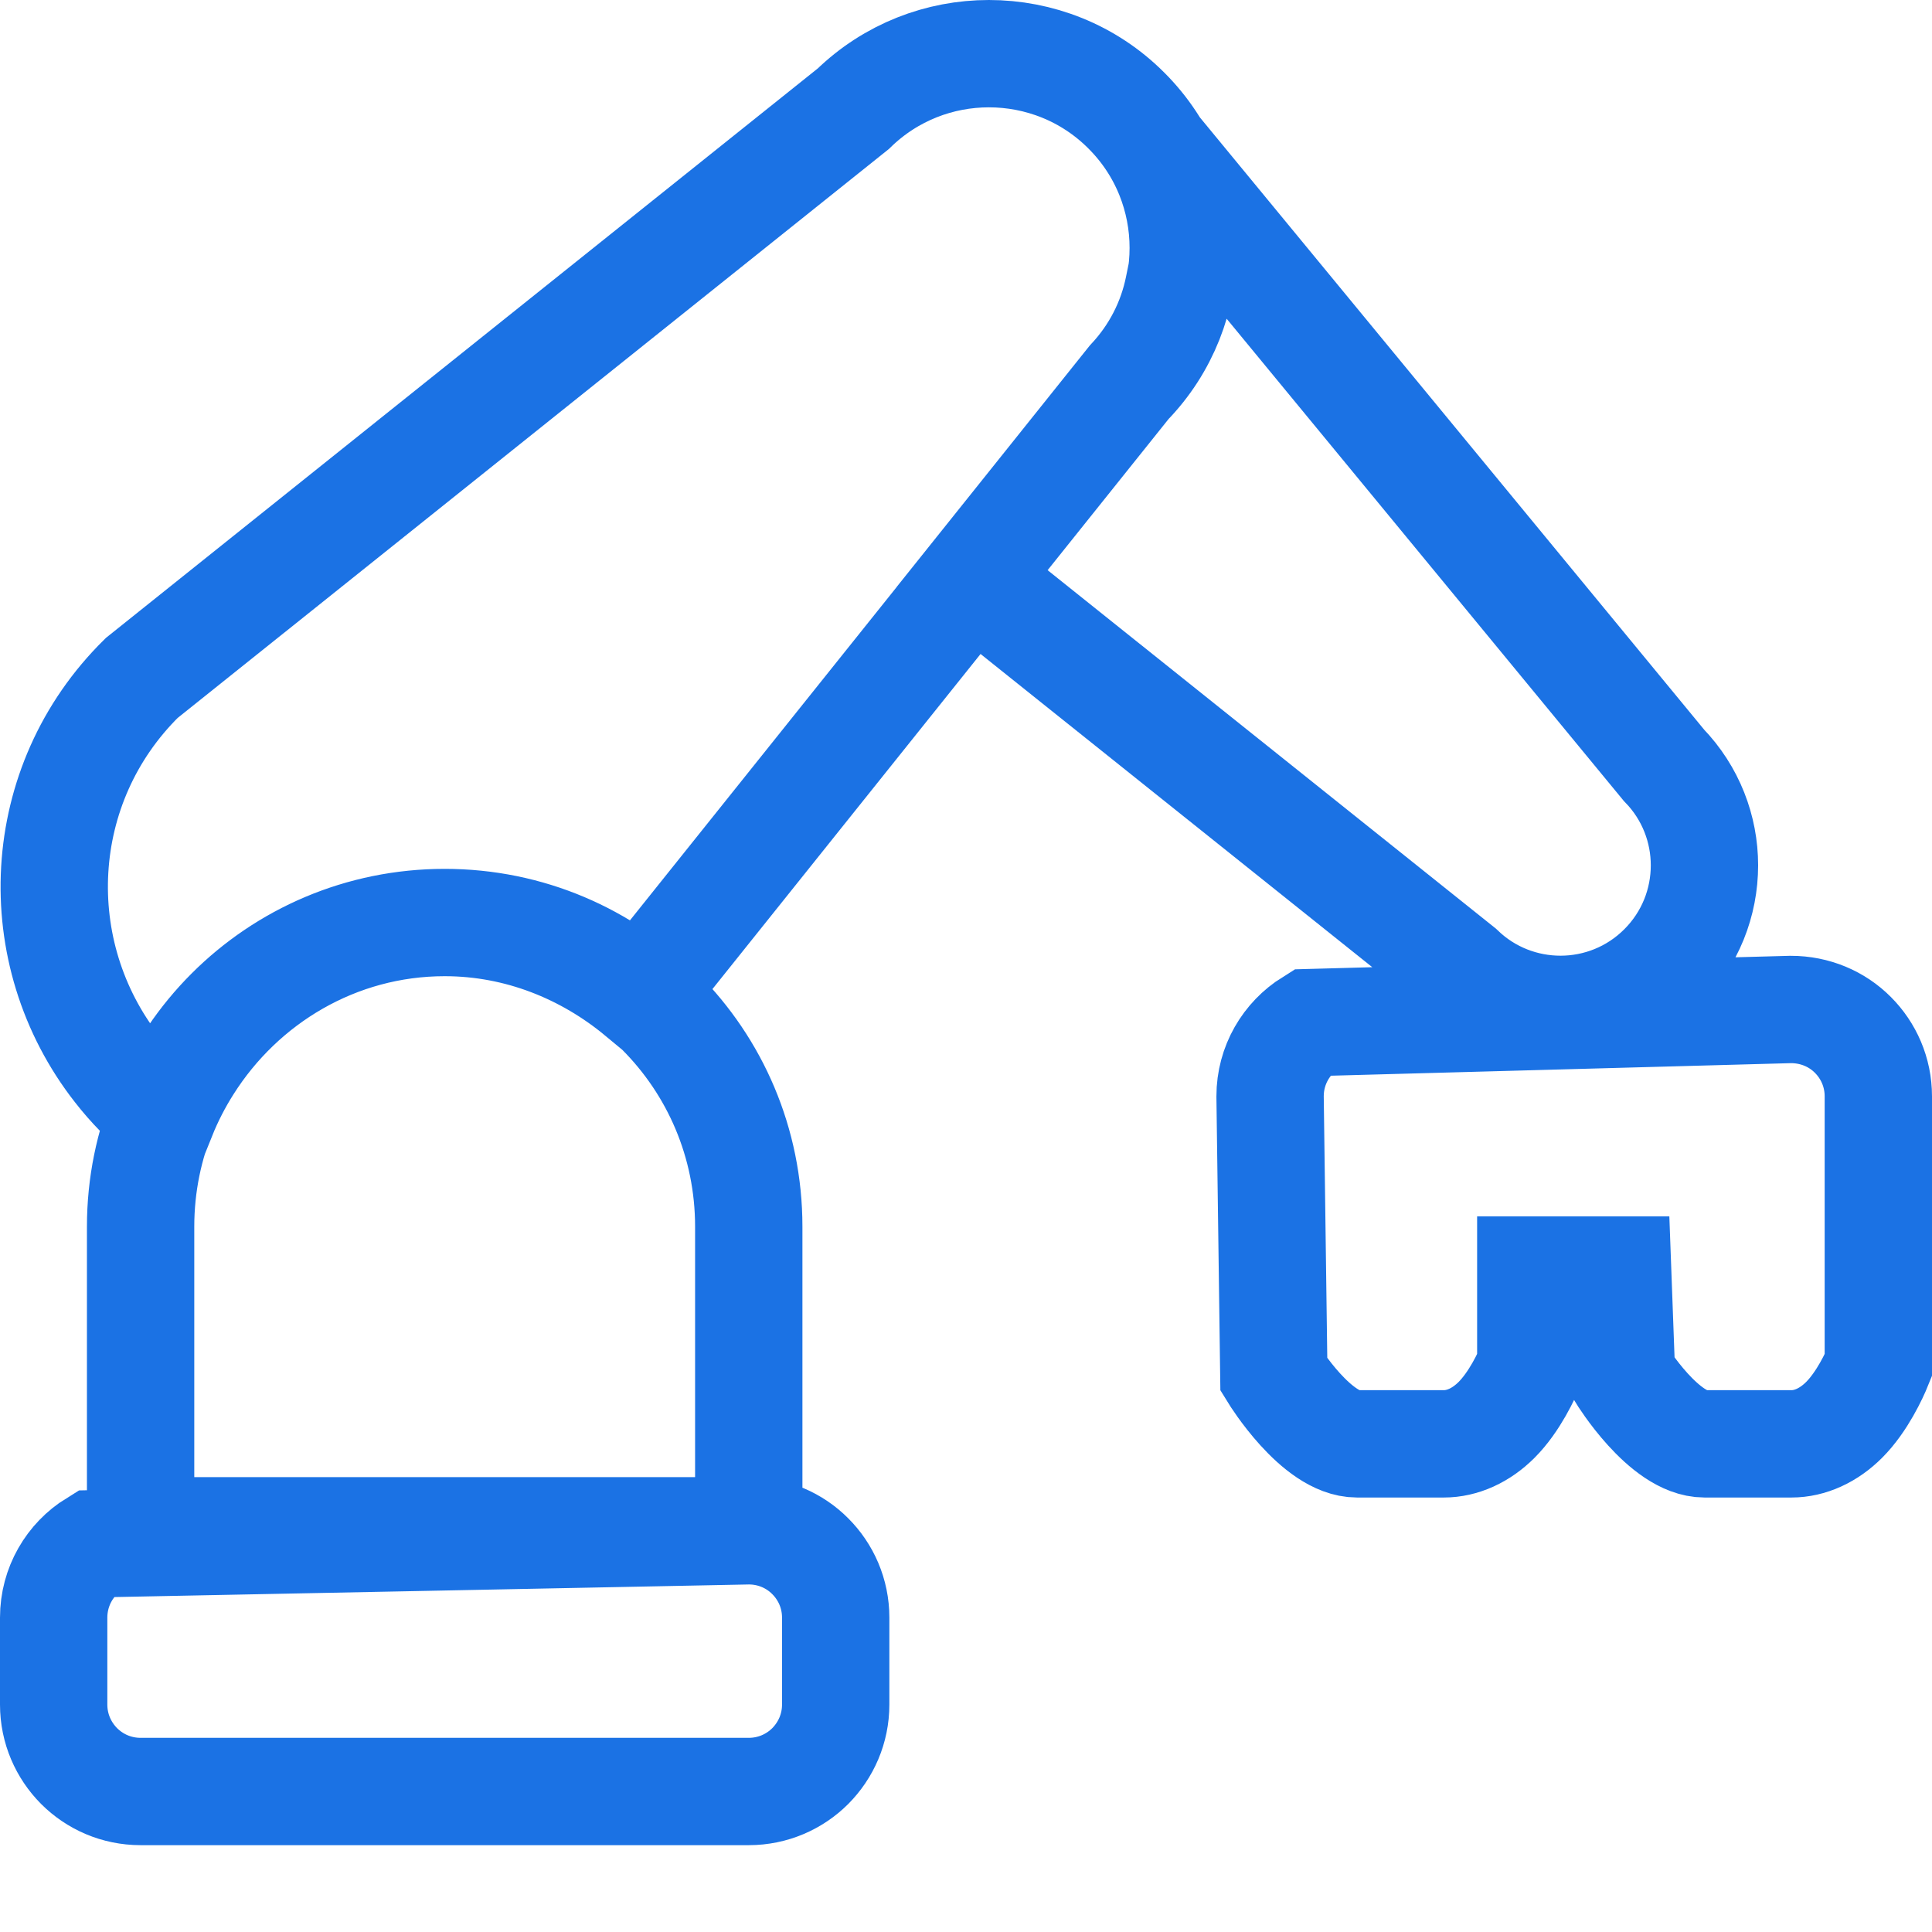 <svg width="18" height="18" viewBox="0 0 18 18" fill="none" xmlns="http://www.w3.org/2000/svg">
<path d="M6.976 14.262C7.2 14.262 7.403 14.352 7.549 14.499C7.695 14.645 7.786 14.847 7.786 15.071V15.881C7.786 16.105 7.695 16.307 7.549 16.454C7.403 16.6 7.2 16.691 6.976 16.691H1.31C1.085 16.691 0.883 16.6 0.737 16.454C0.591 16.307 0.5 16.105 0.5 15.881V15.071C0.5 14.78 0.653 14.525 0.883 14.383L6.976 14.262ZM6.976 14.262V11.429C6.976 10.644 6.66 9.936 6.148 9.424C5.636 8.912 4.928 8.595 4.143 8.595M6.976 14.262H1.31V11.429C1.31 10.644 1.626 9.936 2.138 9.424C2.65 8.912 3.358 8.595 4.143 8.595M4.143 8.595C4.833 8.595 5.463 8.854 5.958 9.264L10.511 3.574C10.853 3.223 11.024 2.767 11.024 2.31C11.024 1.847 10.848 1.383 10.494 1.03C10.141 0.676 9.677 0.5 9.213 0.5C8.757 0.5 8.301 0.671 7.95 1.013L1.321 6.316C0.817 6.812 0.548 7.451 0.51 8.102C0.472 8.754 0.667 9.418 1.092 9.961C1.218 10.123 1.36 10.267 1.514 10.393C1.579 10.232 1.659 10.076 1.753 9.928C2.256 9.132 3.137 8.595 4.143 8.595ZM16.684 9.405C16.911 9.405 17.116 9.494 17.263 9.642C17.409 9.788 17.5 9.99 17.5 10.214V12.721C17.465 12.808 17.35 13.06 17.181 13.229C17.037 13.373 16.863 13.452 16.691 13.452H15.881C15.502 13.452 15.107 12.808 15.107 12.808L15.071 11.833H14.262V12.721C14.227 12.808 14.112 13.06 13.943 13.229C13.799 13.373 13.625 13.452 13.452 13.452H12.643C12.264 13.452 11.868 12.808 11.868 12.808L11.833 10.214C11.833 9.923 11.986 9.67 12.215 9.527L16.684 9.405ZM11.15 1.845L15.502 7.129C15.754 7.389 15.88 7.726 15.88 8.062C15.88 8.406 15.749 8.749 15.487 9.011C15.225 9.273 14.882 9.404 14.539 9.404C14.203 9.404 13.867 9.279 13.607 9.028L9.057 5.39L10.532 3.546C10.766 3.296 10.917 2.995 10.981 2.677L11.15 1.845Z" stroke="#1B72E4" stroke-width="1"/>
</svg>
